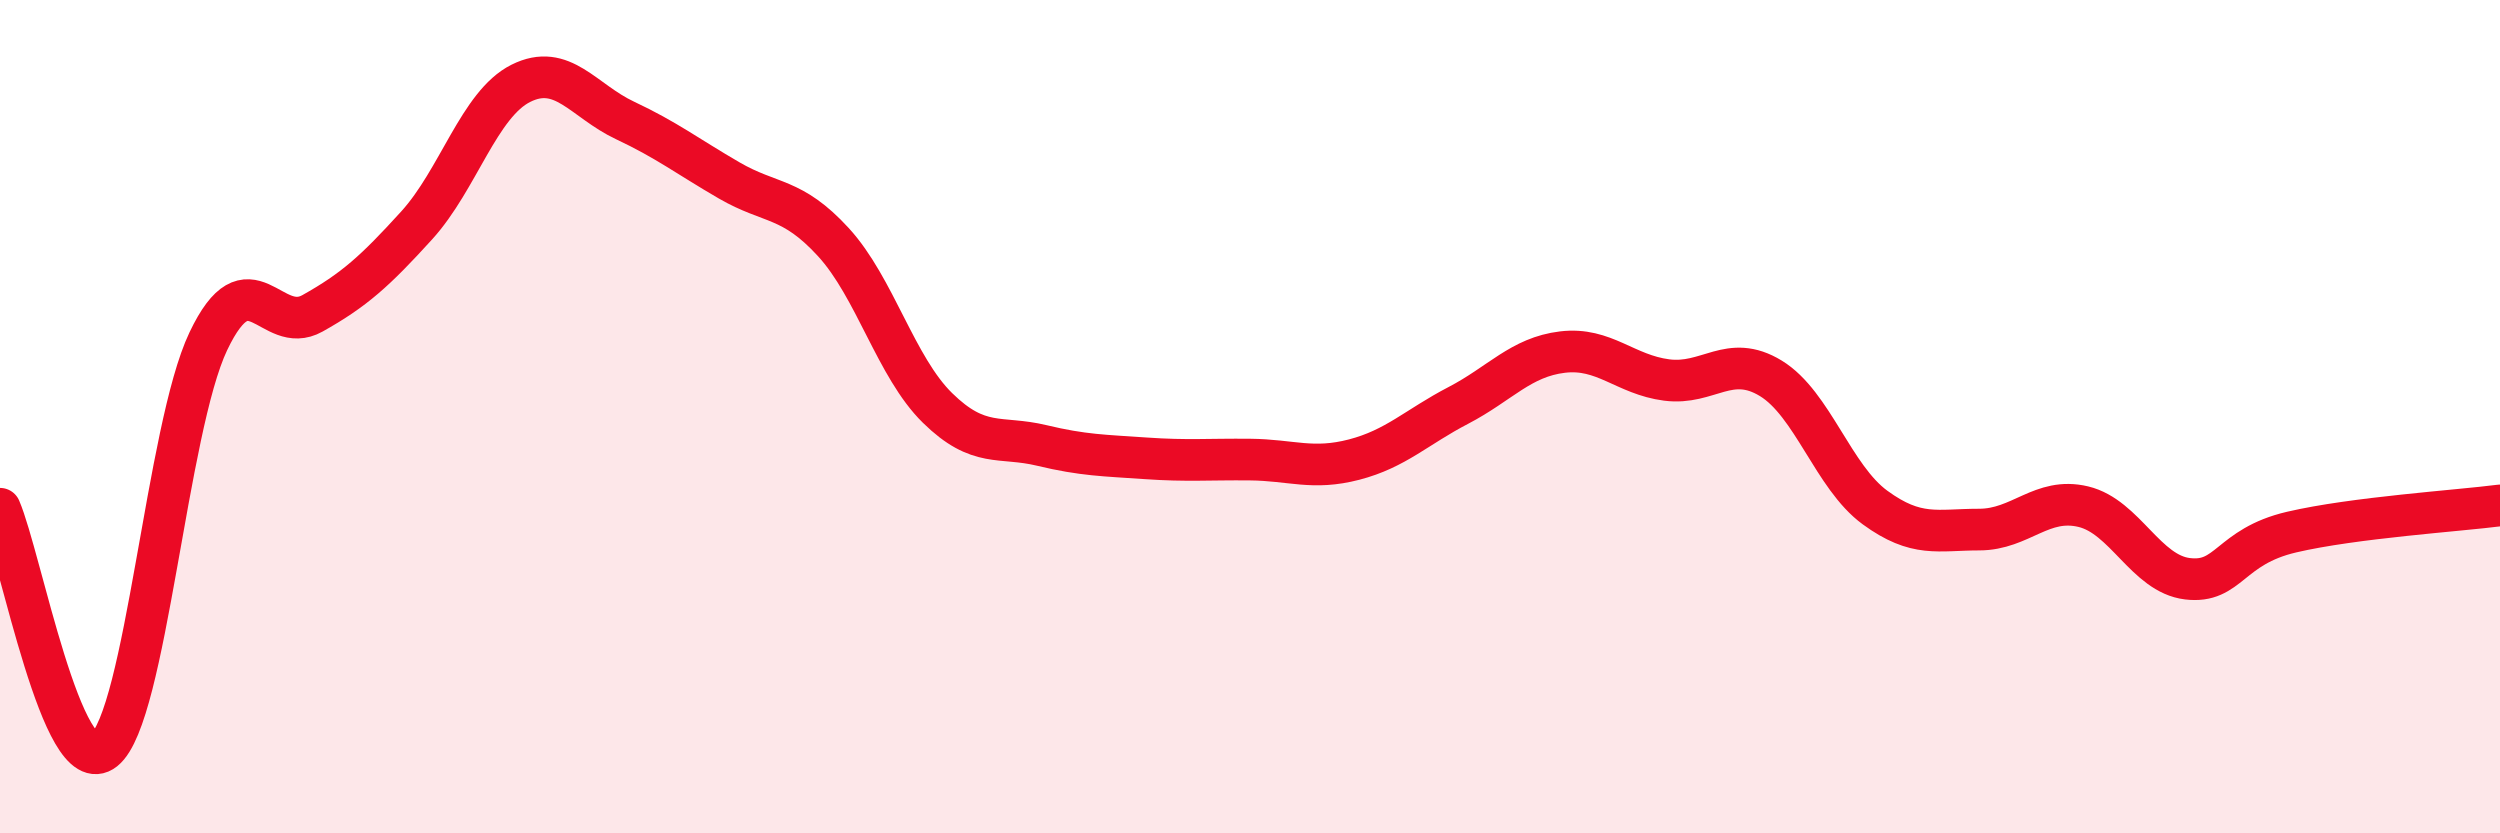 
    <svg width="60" height="20" viewBox="0 0 60 20" xmlns="http://www.w3.org/2000/svg">
      <path
        d="M 0,12.21 C 0.5,13.37 1.5,18.8 2.5,18 C 3.5,17.2 4,10.29 5,8.19 C 6,6.09 6.5,8.08 7.5,7.52 C 8.5,6.96 9,6.51 10,5.41 C 11,4.31 11.5,2.5 12.5,2 C 13.5,1.5 14,2.42 15,2.89 C 16,3.36 16.5,3.75 17.5,4.33 C 18.5,4.91 19,4.72 20,5.81 C 21,6.9 21.5,8.81 22.5,9.79 C 23.5,10.77 24,10.45 25,10.69 C 26,10.93 26.5,10.93 27.5,11 C 28.5,11.07 29,11.02 30,11.03 C 31,11.04 31.5,11.29 32.5,11.03 C 33.5,10.77 34,10.25 35,9.73 C 36,9.21 36.5,8.57 37.5,8.45 C 38.5,8.33 39,8.99 40,9.12 C 41,9.25 41.5,8.47 42.5,9.08 C 43.5,9.69 44,11.45 45,12.18 C 46,12.91 46.5,12.71 47.5,12.71 C 48.5,12.71 49,11.92 50,12.16 C 51,12.4 51.5,13.77 52.5,13.89 C 53.5,14.01 53.5,13.12 55,12.77 C 56.5,12.42 59,12.26 60,12.13L60 20L0 20Z"
        fill="#EB0A25"
        opacity="0.1"
        stroke-linecap="round"
        stroke-linejoin="round"
      />
      <path
        d="M 0,12.21 C 0.5,13.37 1.5,18.8 2.5,18 C 3.5,17.2 4,10.29 5,8.19 C 6,6.09 6.5,8.08 7.5,7.52 C 8.5,6.96 9,6.51 10,5.41 C 11,4.31 11.5,2.5 12.5,2 C 13.5,1.5 14,2.42 15,2.89 C 16,3.36 16.5,3.75 17.5,4.33 C 18.5,4.91 19,4.72 20,5.81 C 21,6.9 21.5,8.81 22.5,9.79 C 23.5,10.77 24,10.45 25,10.69 C 26,10.93 26.5,10.93 27.5,11 C 28.5,11.07 29,11.02 30,11.03 C 31,11.04 31.5,11.29 32.5,11.03 C 33.5,10.77 34,10.25 35,9.73 C 36,9.21 36.5,8.57 37.5,8.45 C 38.5,8.33 39,8.99 40,9.12 C 41,9.25 41.5,8.47 42.5,9.08 C 43.5,9.69 44,11.45 45,12.18 C 46,12.91 46.5,12.71 47.5,12.71 C 48.5,12.71 49,11.92 50,12.16 C 51,12.4 51.5,13.77 52.5,13.89 C 53.5,14.01 53.5,13.12 55,12.77 C 56.5,12.42 59,12.26 60,12.13"
        stroke="#EB0A25"
        stroke-width="1"
        fill="none"
        stroke-linecap="round"
        stroke-linejoin="round"
      />
    </svg>
  